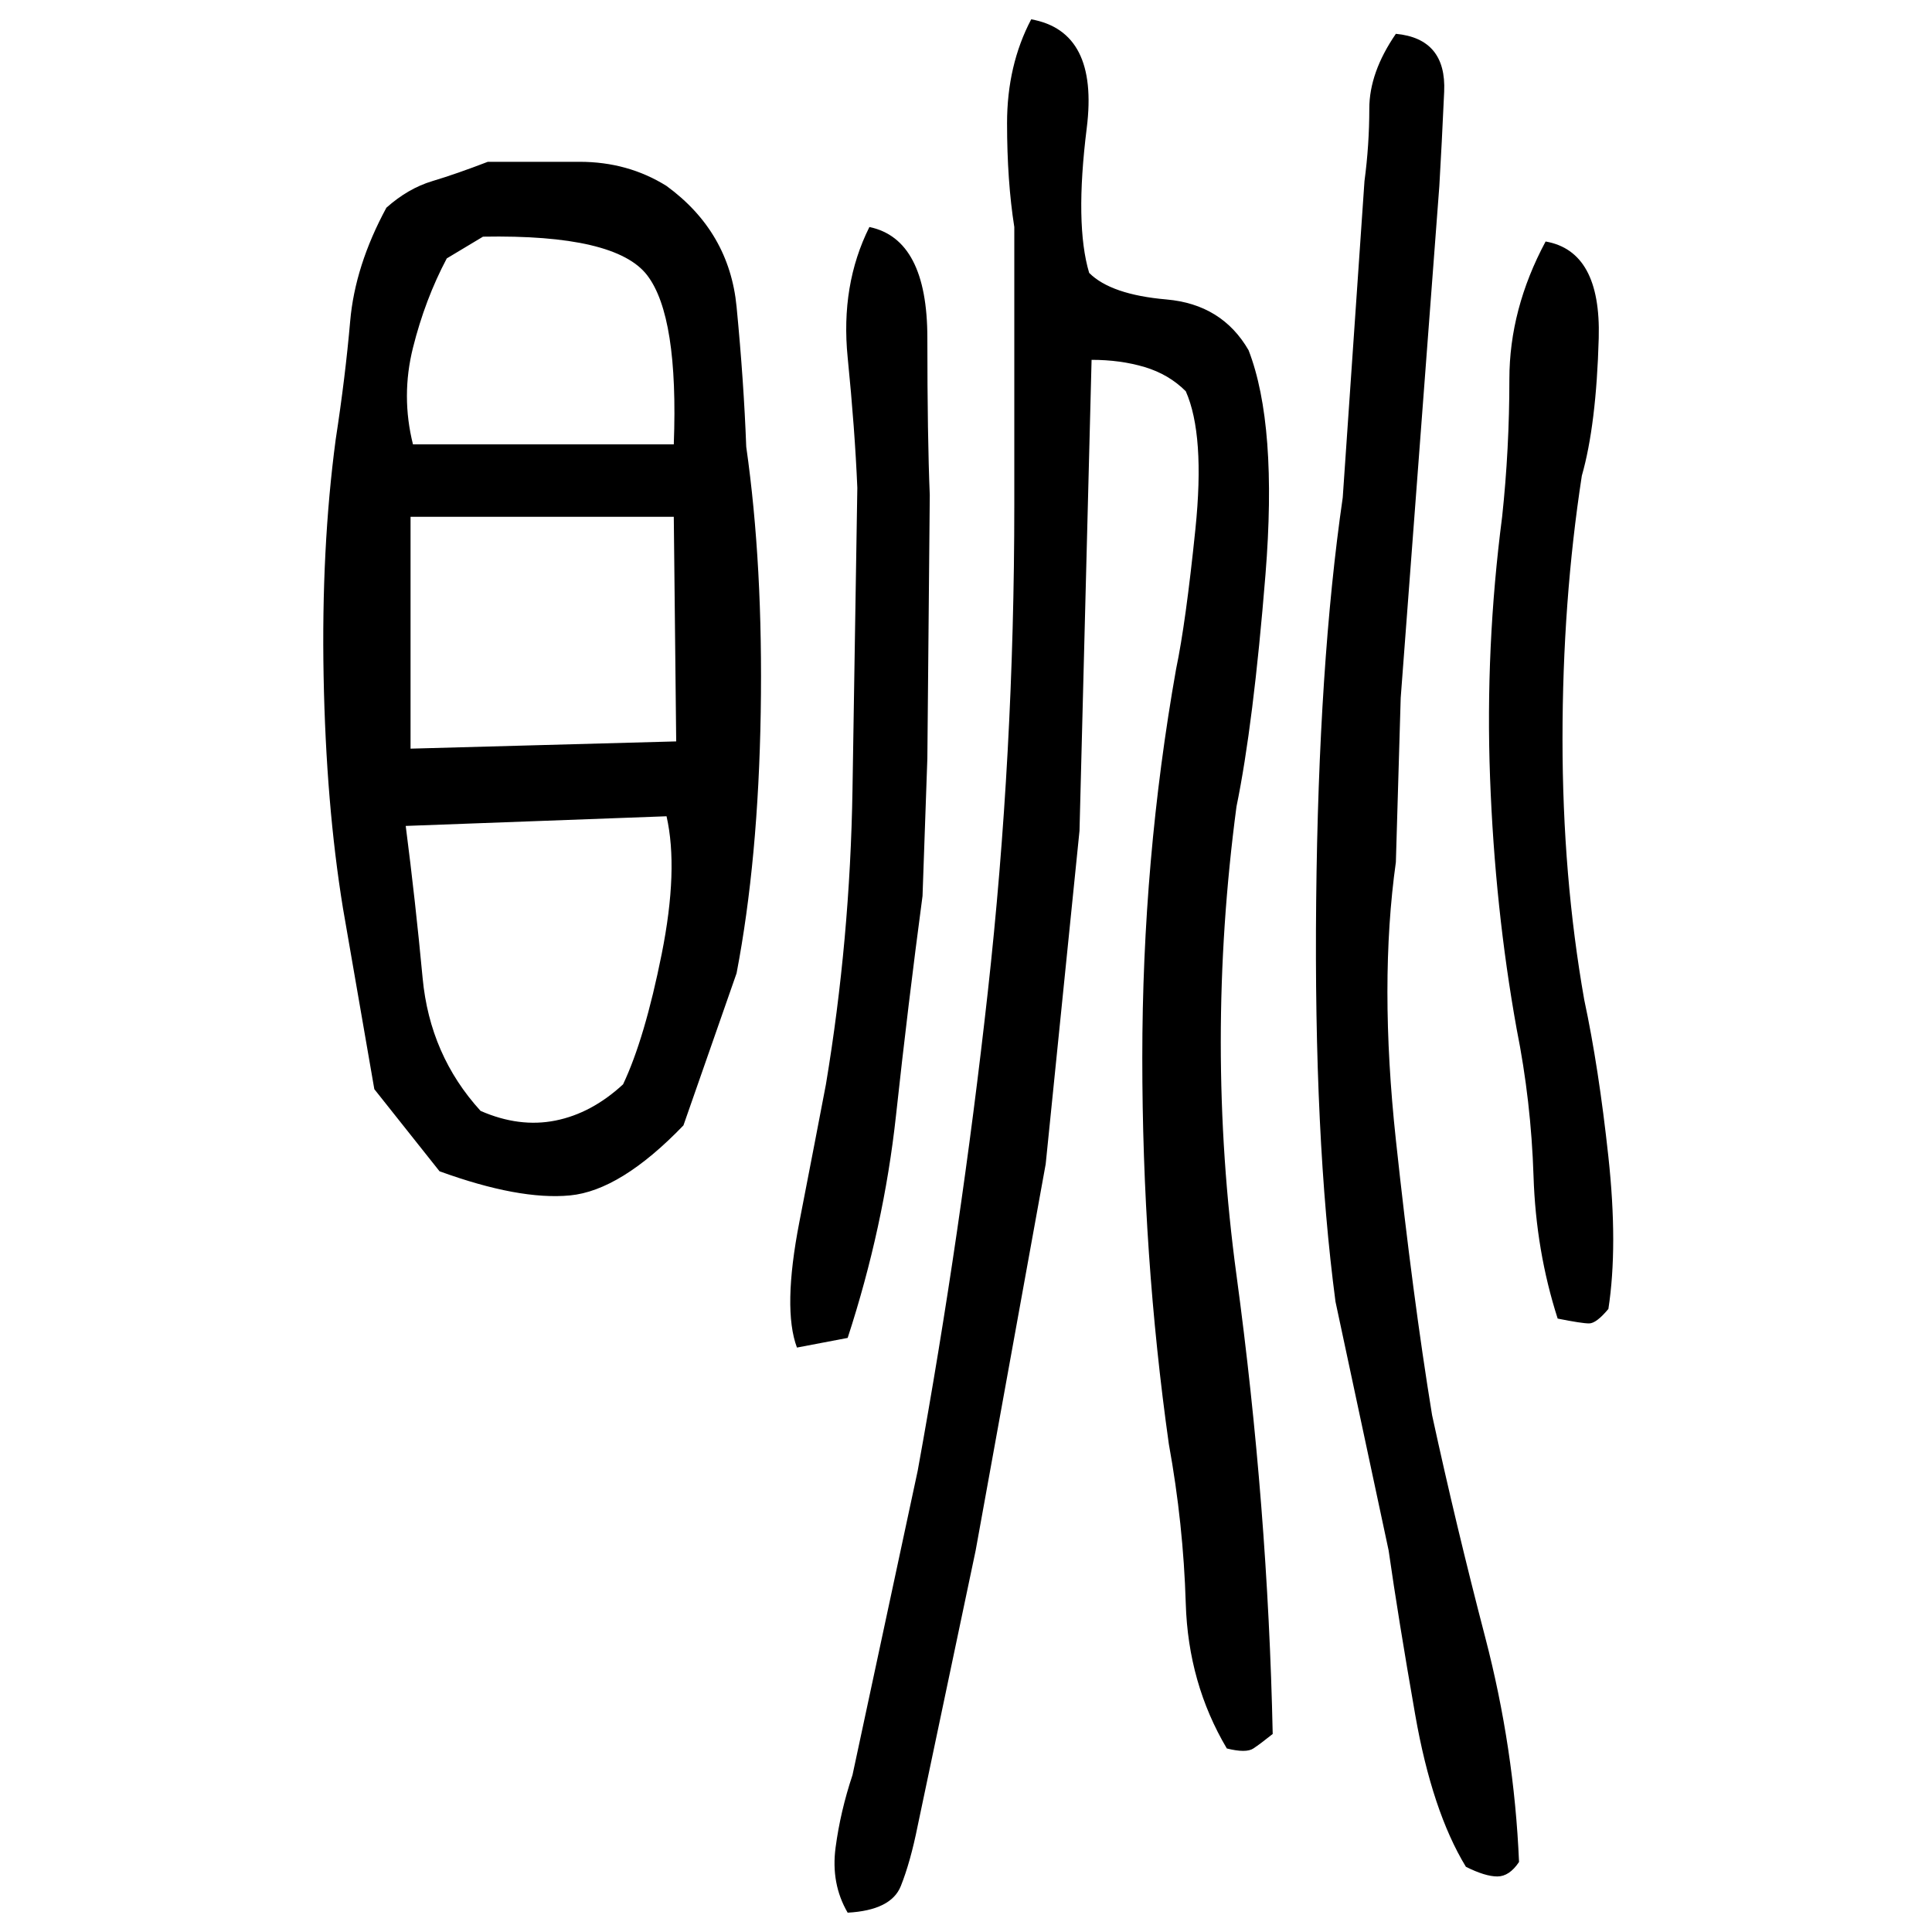 ﻿<?xml version="1.0" encoding="UTF-8" standalone="yes"?>
<svg xmlns="http://www.w3.org/2000/svg" height="100%" version="1.1" width="100%" viewBox="0 0 80 80">
  <g transform="scale(1)">
    <path fill="#000000" d="M42.7 0.8Q45.5 1.3 45.0 5.3T45.1 11.3Q46 12.2 48.3 12.4T51.7 14.5Q52.9 17.6 52.4 23.8T51.2 33.4Q49.9 43.2 51.2 52.8T52.7 71.8Q52.2 72.2 51.9 72.4T50.8 72.4Q49.2 69.7 49.1 66.4T48.4 59.8Q47.3 52 47.3 43.8T48.7 27.7Q49.1 25.8 49.5 21.9T49.1 16.2Q48.4 15.5 47.4 15.2T45.2 14.9L44.7 34.4L43.3 48.2L40.4 64.2L38 75.6Q37.7 77.1 37.3 78.1T35.1 79.2Q34.4 78.0 34.6 76.5T35.3 73.5L38 60.9Q39.8 51.0 40.9 41.1T42 20.9V9.4Q41.7 7.5 41.7 5.1T42.7 0.8ZM57.8 1.4Q59.9 1.6 59.8 3.8T59.6 7.7L58 28.9L57.8 35.7Q57.1 40.7 57.8 47.2T59.3 58.6Q60.3 63.2 61.5 67.8T62.9 77.1Q62.5 77.7 62 77.7T60.7 77.3Q59.3 75.0 58.6 71.0T57.5 64.2L55.3 53.9Q54.4 47.1 54.5 37.3T55.6 20.6L56.5 7.5Q56.7 6.0 56.7 4.5T57.8 1.4ZM20.2 6.7Q22 6.7 24 6.7T27.6 7.7Q30.2 9.6 30.5 12.7T30.9 18.5Q31.6 23.4 31.5 29.5T30.5 40.3L28.3 46.6Q25.7 49.3 23.6 49.5T18.2 48.5L15.5 45.1L14.2 37.6Q13.5 33.3 13.4 28T13.9 18.2Q14.3 15.6 14.5 13.3T16 8.6Q16.9 7.8 17.9 7.5T20.2 6.7ZM36 9.4Q38.4 9.9 38.4 14T38.5 20.5L38.4 31.4L38.2 37.1Q37.6 41.6 37.1 46.2T35.1 55.4L33.0 55.8Q32.4 54.2 33.1 50.6T34.2 44.9Q35.2 38.9 35.3 32.7T35.5 20.2Q35.4 17.8 35.1 14.8T36 9.4ZM18.5 10.7Q17.6 12.4 17.1 14.4T17.1 18.4H27.9Q28.1 13.1 26.8 11.4T20 9.8L18.5 10.7ZM64.0 10.0Q66.3 10.4 66.2 14T65.5 19.7Q64.7 24.9 64.7 30.6T65.6 41.4Q66.2 44.2 66.6 47.9T66.6 54.2Q66.1 54.8 65.8 54.8T64.5 54.6Q63.6 51.8 63.5 48.7T62.8 42.6Q61.9 37.6 61.7 32.2T62.2 21.4Q62.5 18.6 62.5 15.7T64.0 10.0ZM17.0 31.0L28 30.7L27.9 21.4H17.0V31.0ZM16.8 34.2Q17.2 37.3 17.5 40.5T19.9 46Q21.5 46.7 23 46.4T25.8 44.9Q26.7 43.0 27.4 39.5T27.6 33.8L16.8 34.2Z" />
  </g>
</svg>
